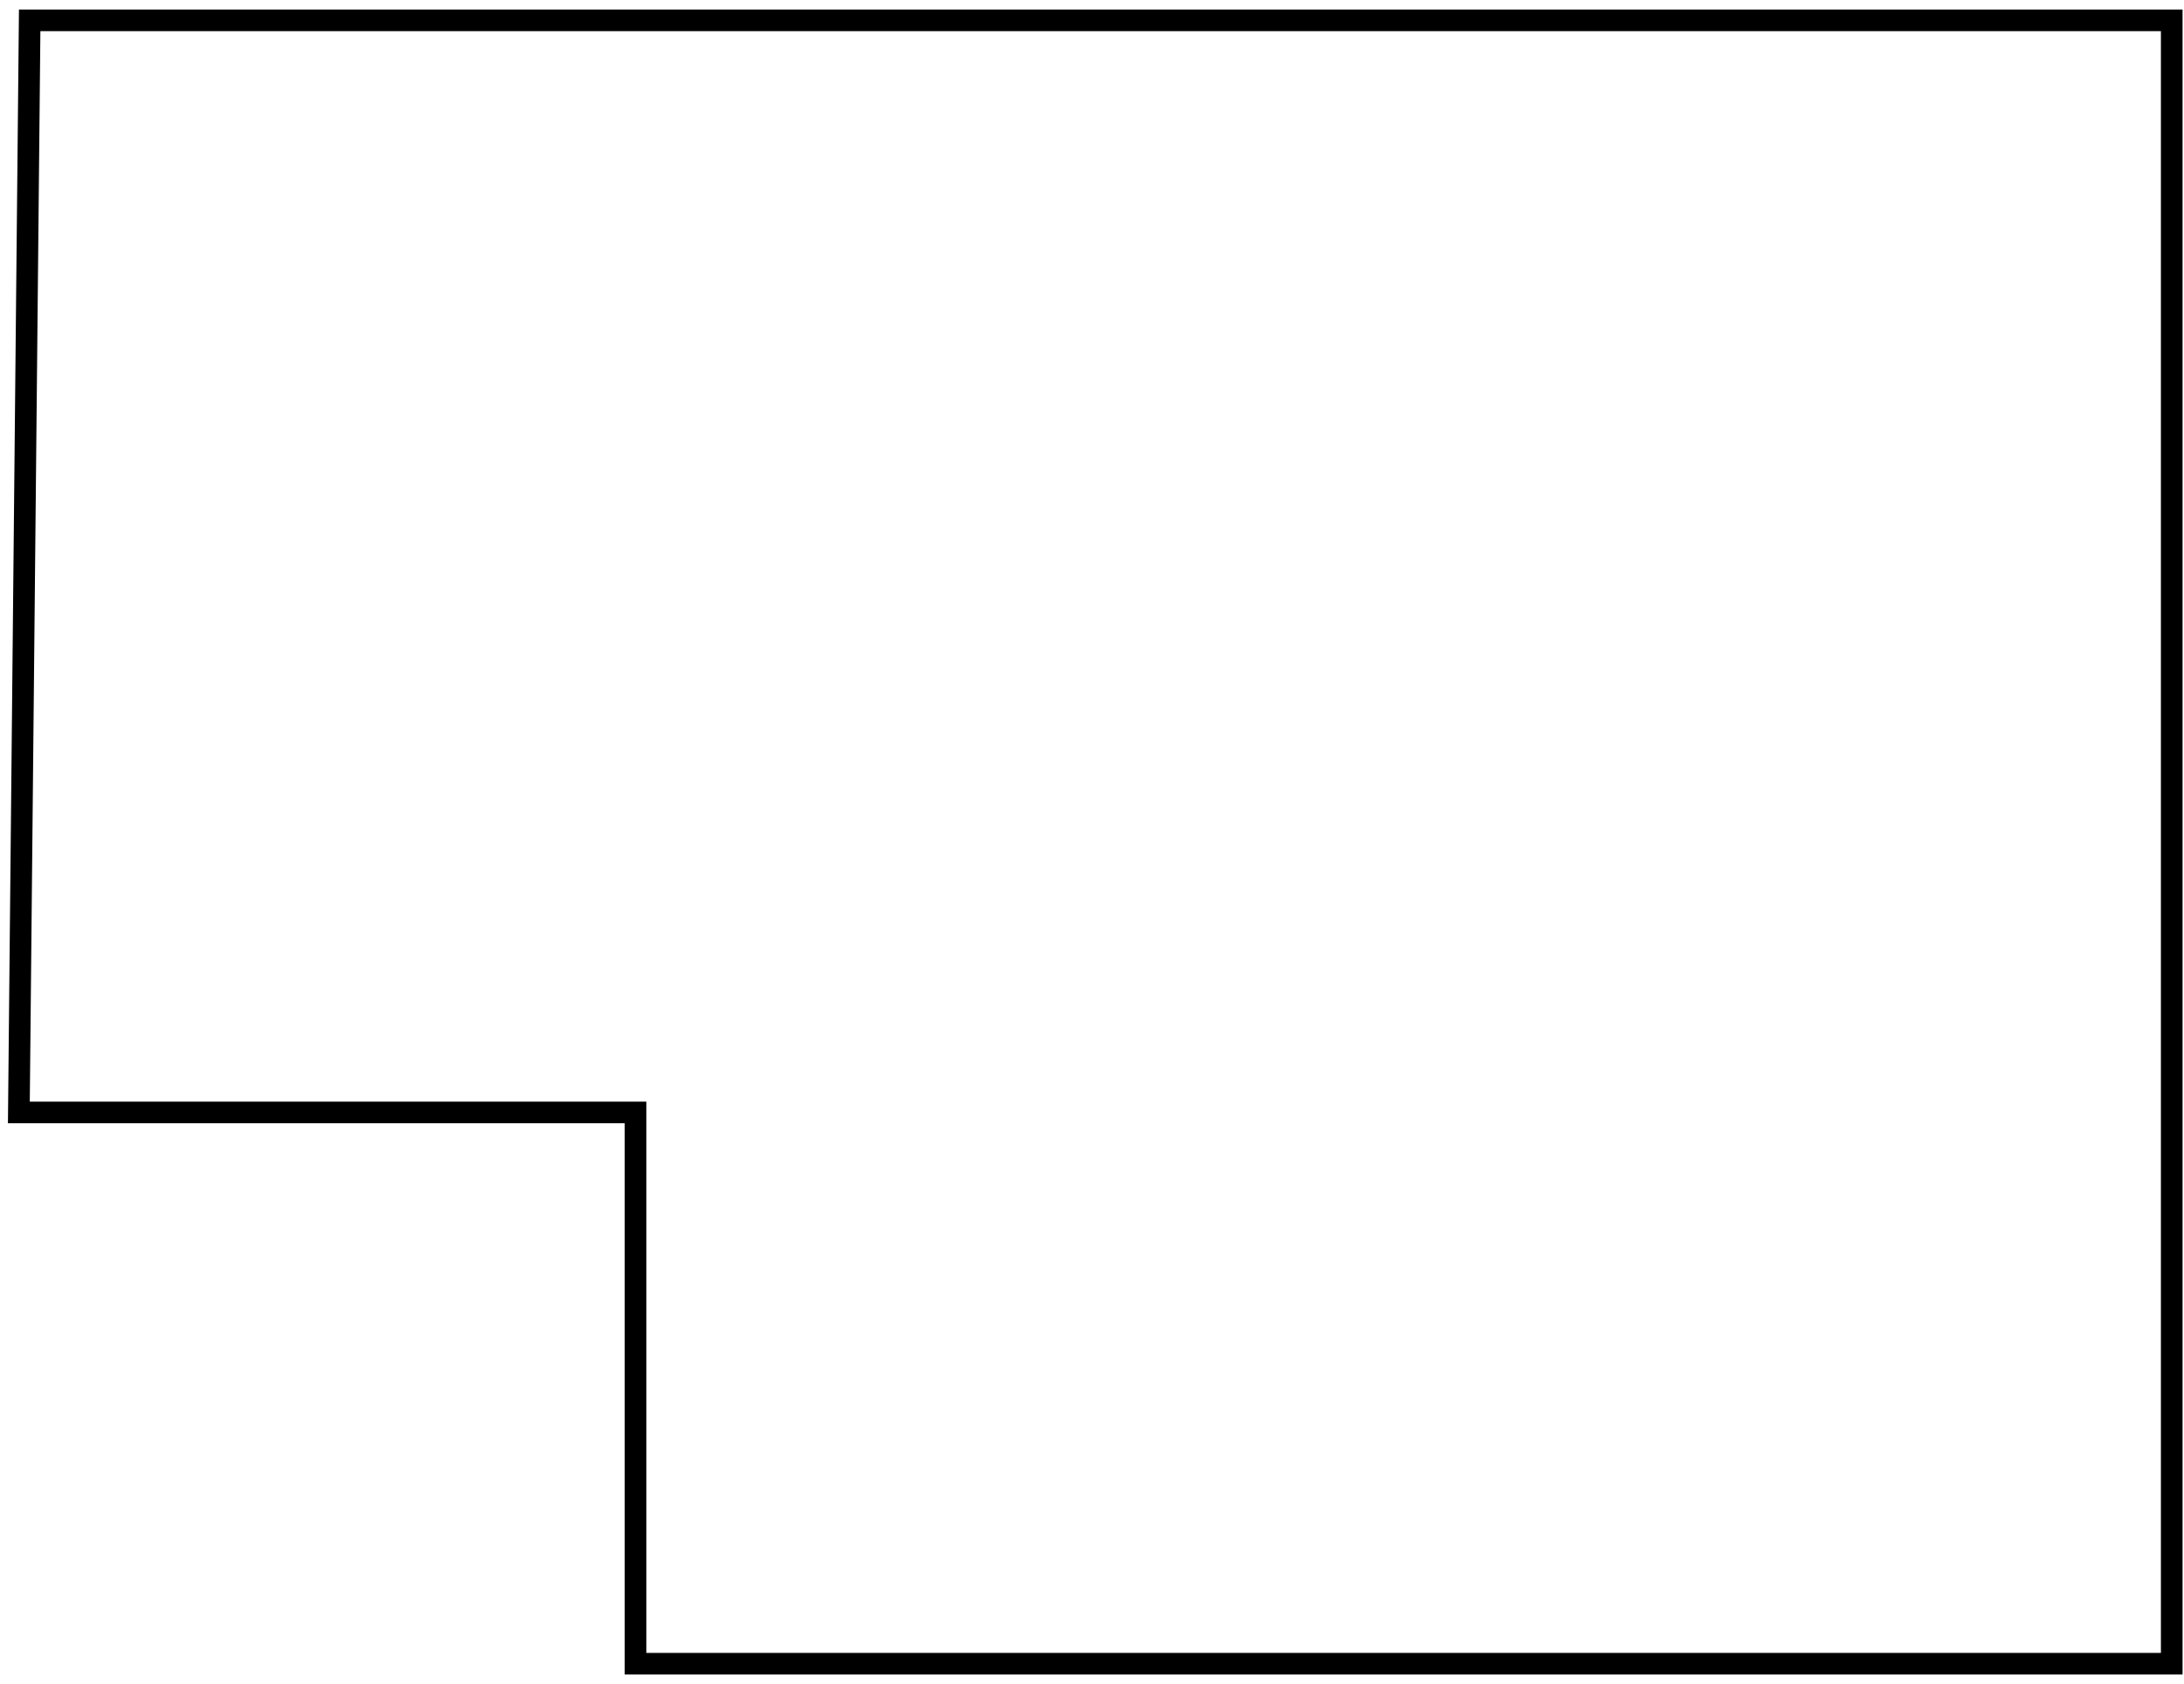 <?xml version="1.0" encoding="UTF-8"?> <svg xmlns="http://www.w3.org/2000/svg" width="201" height="155" viewBox="0 0 201 155" fill="none"><path d="M199.871 153.143V1.872H2.731L1.736 102.4H58.488V153.143H199.871Z" stroke="black" stroke-width="1.991"></path></svg> 